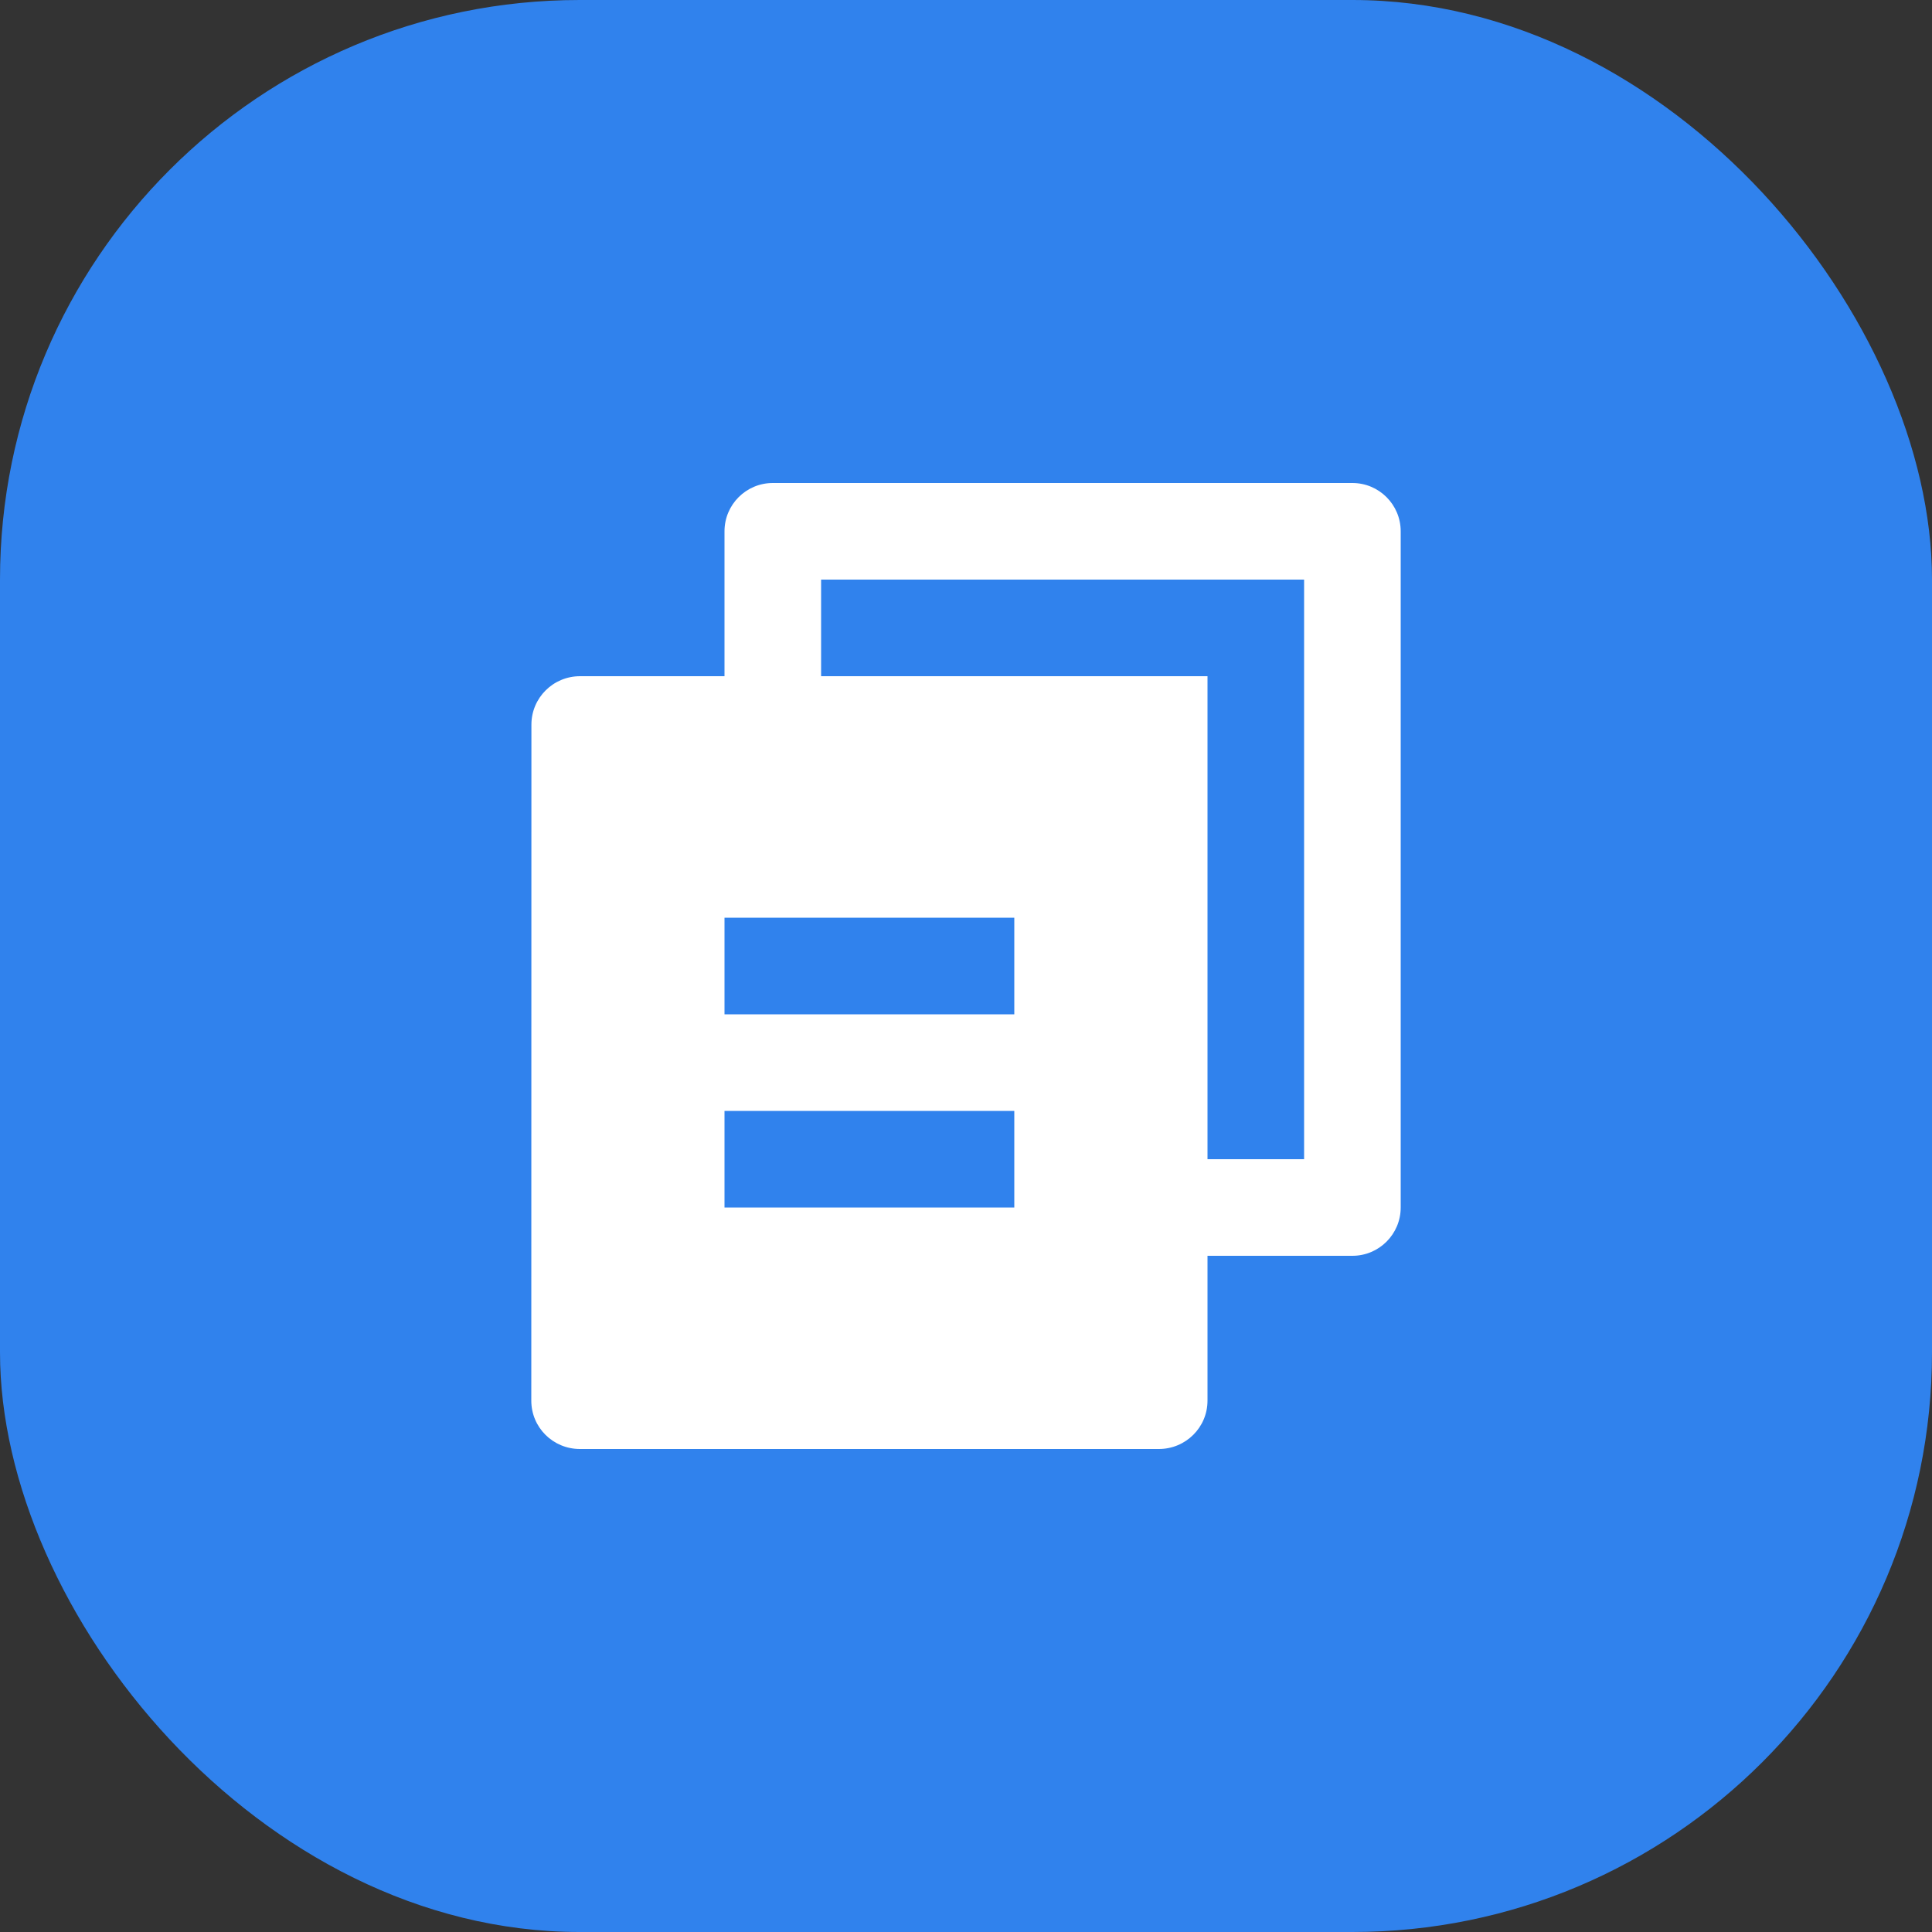 <?xml version="1.0" encoding="utf-8"?>
<svg xmlns="http://www.w3.org/2000/svg" fill="none" height="100%" overflow="visible" preserveAspectRatio="none" style="display: block;" viewBox="0 0 50 50" width="100%">
<rect x="0" y="0" width="50" height="50" fill="#333333" stroke="none"/>
<g id="Icon">
<rect fill="#3082ED" height="50" rx="15" width="50"/>
<path d="M18.75 17.5V13.75C18.75 13.06 19.309 12.5 20 12.5H35C35.69 12.5 36.25 13.06 36.25 13.75V31.25C36.25 31.94 35.69 32.5 35 32.5H31.25V36.249C31.25 36.94 30.688 37.5 29.991 37.5H15.008C14.313 37.5 13.75 36.944 13.75 36.249L13.753 18.751C13.754 18.06 14.316 17.5 15.012 17.5H18.75ZM21.25 17.5H31.25V30H33.75V15H21.25V17.5ZM18.75 23.75V26.25H26.25V23.75H18.75ZM18.75 28.75V31.25H26.25V28.75H18.75Z" fill="white" id="Vector"/>
</g>
</svg>